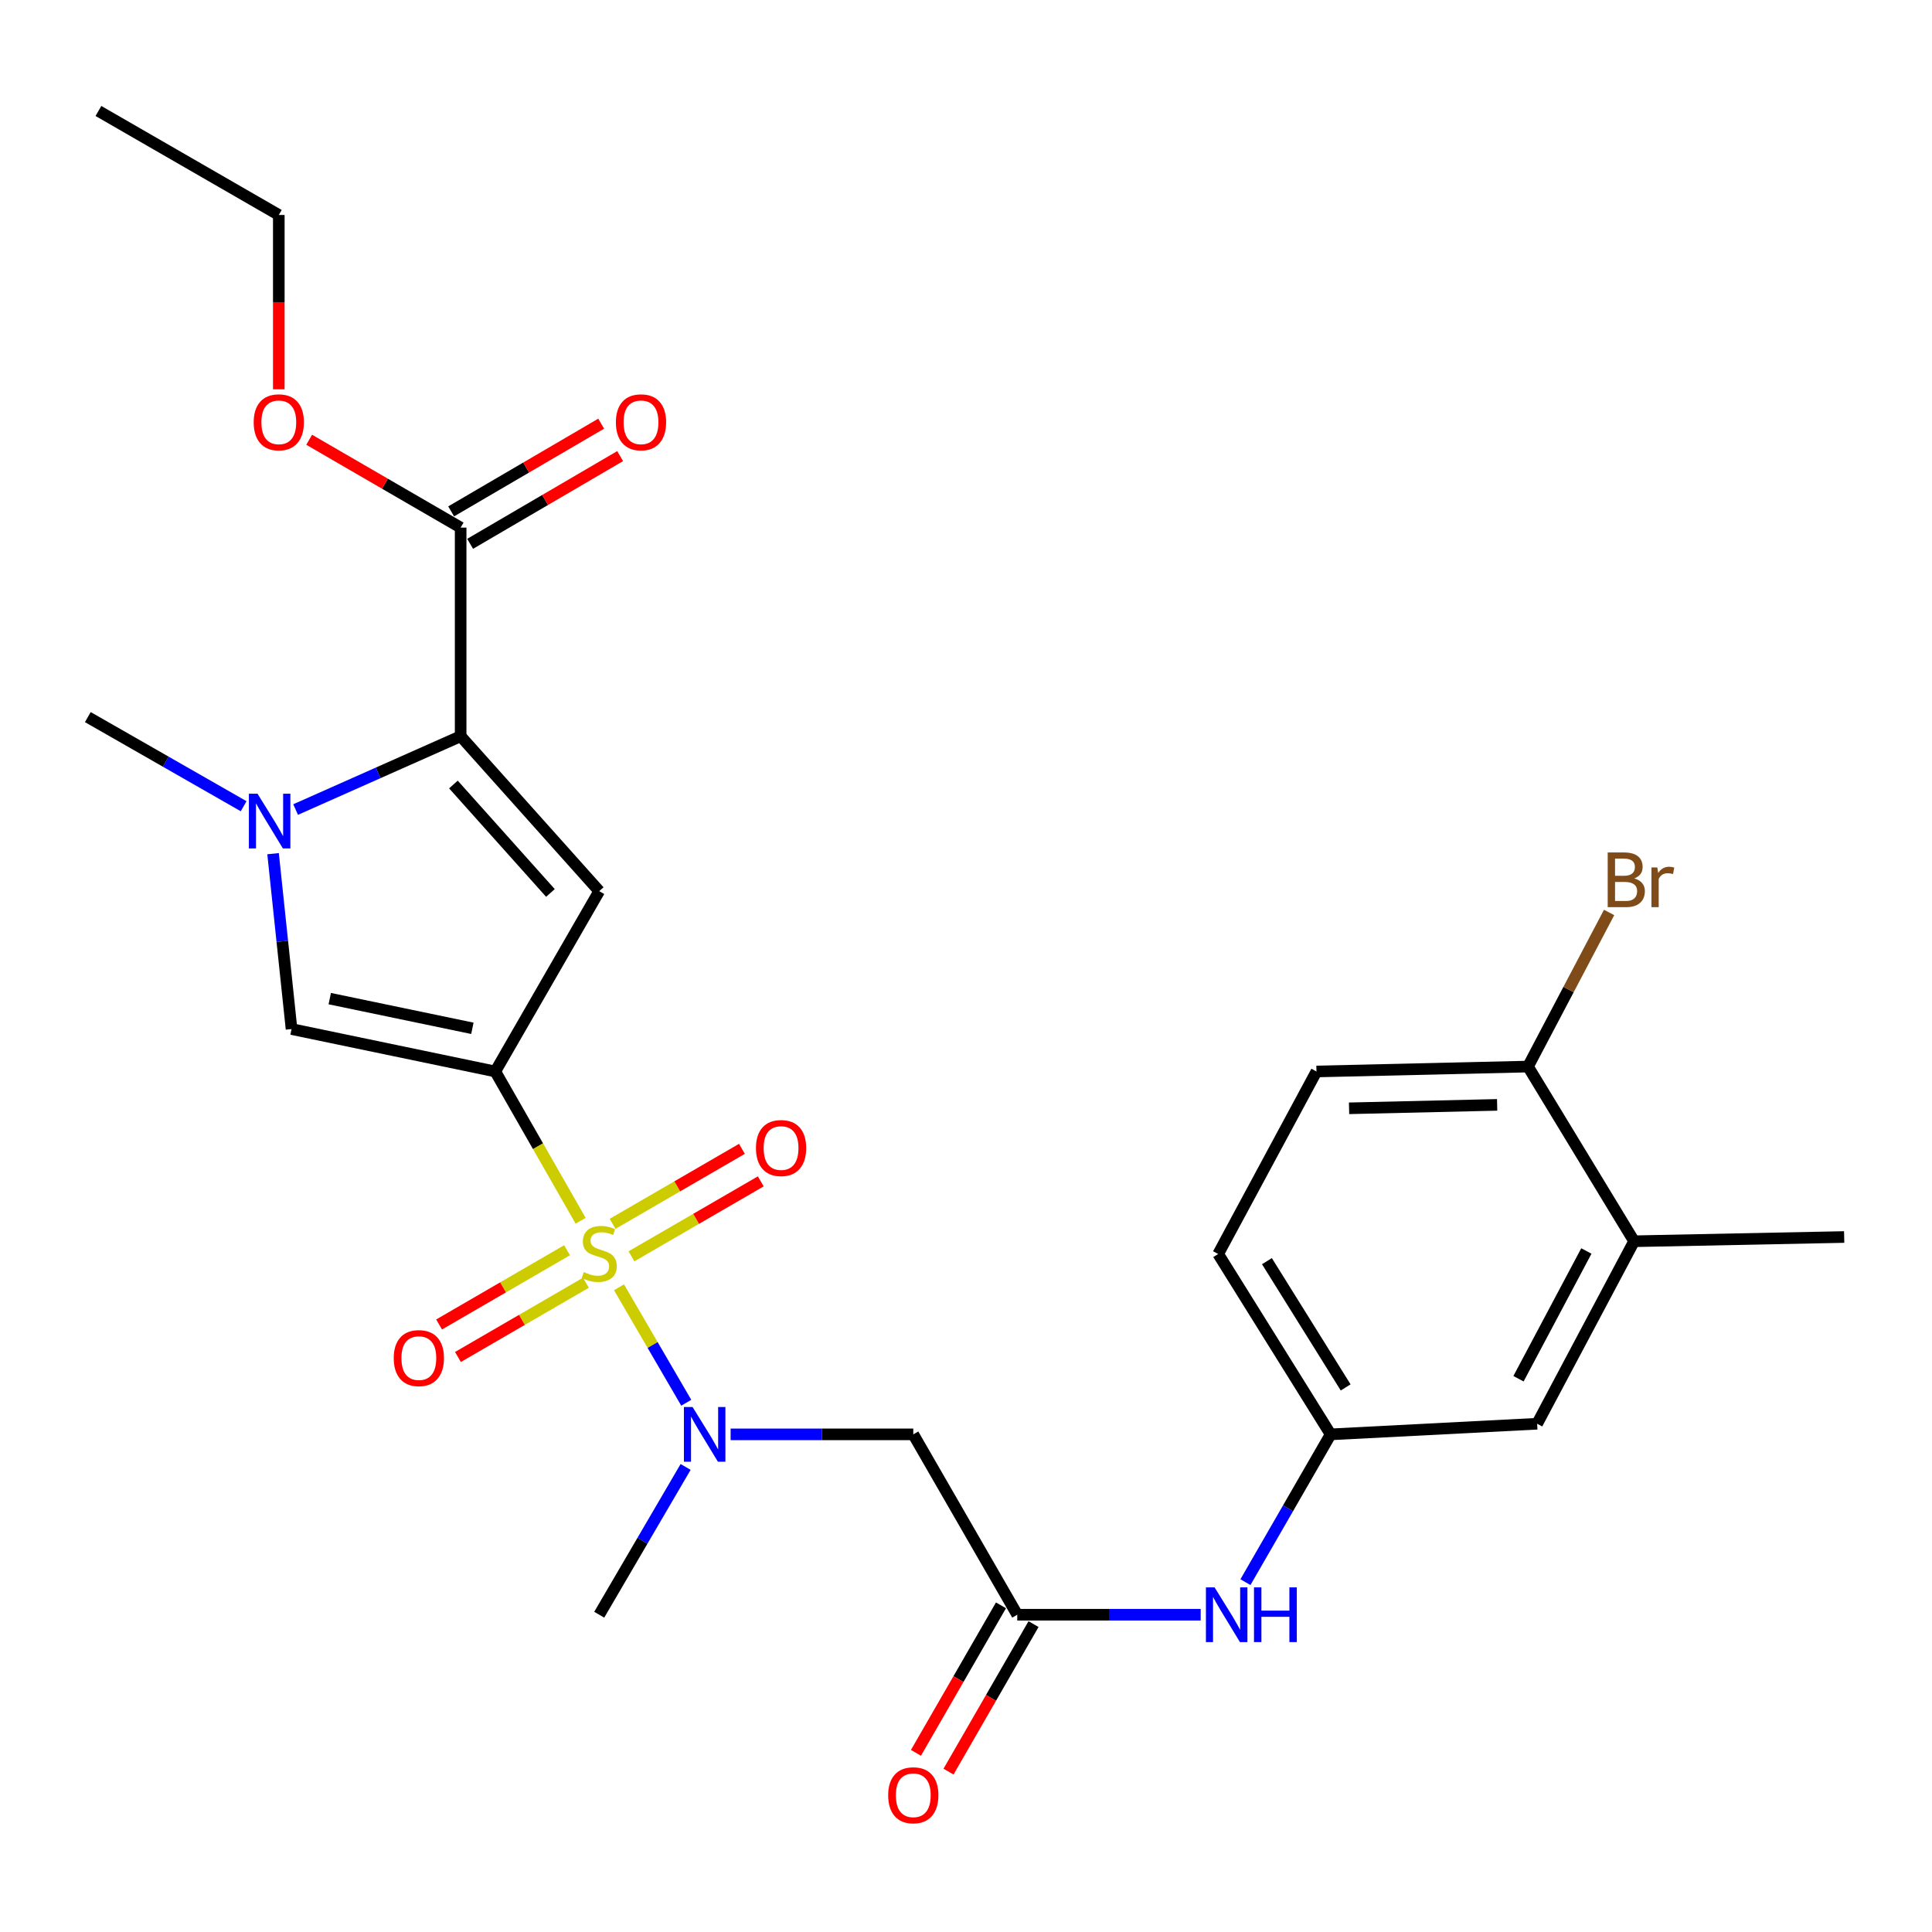 <?xml version='1.0' encoding='iso-8859-1'?>
<svg version='1.1' baseProfile='full'
              xmlns='http://www.w3.org/2000/svg'
                      xmlns:rdkit='http://www.rdkit.org/xml'
                      xmlns:xlink='http://www.w3.org/1999/xlink'
                  xml:space='preserve'
width='1000px' height='1000px' viewBox='0 0 1000 1000'>
<!-- END OF HEADER -->
<rect style='opacity:1.0;fill:#FFFFFF;stroke:none' width='1000' height='1000' x='0' y='0'> </rect>
<path class='bond-0' d='M 300.538,631.873 L 278.447,593.233' style='fill:none;fill-rule:evenodd;stroke:#CCCC00;stroke-width:6px;stroke-linecap:butt;stroke-linejoin:miter;stroke-opacity:1' />
<path class='bond-0' d='M 278.447,593.233 L 256.356,554.594' style='fill:none;fill-rule:evenodd;stroke:#000000;stroke-width:6px;stroke-linecap:butt;stroke-linejoin:miter;stroke-opacity:1' />
<path class='bond-5' d='M 320.402,666.295 L 337.802,696.178' style='fill:none;fill-rule:evenodd;stroke:#CCCC00;stroke-width:6px;stroke-linecap:butt;stroke-linejoin:miter;stroke-opacity:1' />
<path class='bond-5' d='M 337.802,696.178 L 355.203,726.062' style='fill:none;fill-rule:evenodd;stroke:#0000FF;stroke-width:6px;stroke-linecap:butt;stroke-linejoin:miter;stroke-opacity:1' />
<path class='bond-9' d='M 326.837,650.277 L 360.308,630.875' style='fill:none;fill-rule:evenodd;stroke:#CCCC00;stroke-width:6px;stroke-linecap:butt;stroke-linejoin:miter;stroke-opacity:1' />
<path class='bond-9' d='M 360.308,630.875 L 393.779,611.472' style='fill:none;fill-rule:evenodd;stroke:#FF0000;stroke-width:6px;stroke-linecap:butt;stroke-linejoin:miter;stroke-opacity:1' />
<path class='bond-9' d='M 317.082,633.449 L 350.553,614.047' style='fill:none;fill-rule:evenodd;stroke:#CCCC00;stroke-width:6px;stroke-linecap:butt;stroke-linejoin:miter;stroke-opacity:1' />
<path class='bond-9' d='M 350.553,614.047 L 384.024,594.644' style='fill:none;fill-rule:evenodd;stroke:#FF0000;stroke-width:6px;stroke-linecap:butt;stroke-linejoin:miter;stroke-opacity:1' />
<path class='bond-10' d='M 293.5,647.125 L 260.386,666.338' style='fill:none;fill-rule:evenodd;stroke:#CCCC00;stroke-width:6px;stroke-linecap:butt;stroke-linejoin:miter;stroke-opacity:1' />
<path class='bond-10' d='M 260.386,666.338 L 227.273,685.551' style='fill:none;fill-rule:evenodd;stroke:#FF0000;stroke-width:6px;stroke-linecap:butt;stroke-linejoin:miter;stroke-opacity:1' />
<path class='bond-10' d='M 303.262,663.949 L 270.148,683.162' style='fill:none;fill-rule:evenodd;stroke:#CCCC00;stroke-width:6px;stroke-linecap:butt;stroke-linejoin:miter;stroke-opacity:1' />
<path class='bond-10' d='M 270.148,683.162 L 237.034,702.375' style='fill:none;fill-rule:evenodd;stroke:#FF0000;stroke-width:6px;stroke-linecap:butt;stroke-linejoin:miter;stroke-opacity:1' />
<path class='bond-1' d='M 256.356,554.594 L 310.159,461.251' style='fill:none;fill-rule:evenodd;stroke:#000000;stroke-width:6px;stroke-linecap:butt;stroke-linejoin:miter;stroke-opacity:1' />
<path class='bond-4' d='M 256.356,554.594 L 150.9,532.636' style='fill:none;fill-rule:evenodd;stroke:#000000;stroke-width:6px;stroke-linecap:butt;stroke-linejoin:miter;stroke-opacity:1' />
<path class='bond-4' d='M 244.503,532.257 L 170.683,516.887' style='fill:none;fill-rule:evenodd;stroke:#000000;stroke-width:6px;stroke-linecap:butt;stroke-linejoin:miter;stroke-opacity:1' />
<path class='bond-2' d='M 310.159,461.251 L 238.429,381.059' style='fill:none;fill-rule:evenodd;stroke:#000000;stroke-width:6px;stroke-linecap:butt;stroke-linejoin:miter;stroke-opacity:1' />
<path class='bond-2' d='M 284.902,462.19 L 234.691,406.056' style='fill:none;fill-rule:evenodd;stroke:#000000;stroke-width:6px;stroke-linecap:butt;stroke-linejoin:miter;stroke-opacity:1' />
<path class='bond-7' d='M 238.429,381.059 L 238.429,273.085' style='fill:none;fill-rule:evenodd;stroke:#000000;stroke-width:6px;stroke-linecap:butt;stroke-linejoin:miter;stroke-opacity:1' />
<path class='bond-27' d='M 238.429,381.059 L 195.719,400.04' style='fill:none;fill-rule:evenodd;stroke:#000000;stroke-width:6px;stroke-linecap:butt;stroke-linejoin:miter;stroke-opacity:1' />
<path class='bond-27' d='M 195.719,400.04 L 153.009,419.022' style='fill:none;fill-rule:evenodd;stroke:#0000FF;stroke-width:6px;stroke-linecap:butt;stroke-linejoin:miter;stroke-opacity:1' />
<path class='bond-3' d='M 141.341,441.863 L 146.12,487.249' style='fill:none;fill-rule:evenodd;stroke:#0000FF;stroke-width:6px;stroke-linecap:butt;stroke-linejoin:miter;stroke-opacity:1' />
<path class='bond-3' d='M 146.12,487.249 L 150.9,532.636' style='fill:none;fill-rule:evenodd;stroke:#000000;stroke-width:6px;stroke-linecap:butt;stroke-linejoin:miter;stroke-opacity:1' />
<path class='bond-21' d='M 126.114,417.304 L 85.784,394.238' style='fill:none;fill-rule:evenodd;stroke:#0000FF;stroke-width:6px;stroke-linecap:butt;stroke-linejoin:miter;stroke-opacity:1' />
<path class='bond-21' d='M 85.784,394.238 L 45.455,371.172' style='fill:none;fill-rule:evenodd;stroke:#000000;stroke-width:6px;stroke-linecap:butt;stroke-linejoin:miter;stroke-opacity:1' />
<path class='bond-6' d='M 378.17,742.424 L 425.442,742.424' style='fill:none;fill-rule:evenodd;stroke:#0000FF;stroke-width:6px;stroke-linecap:butt;stroke-linejoin:miter;stroke-opacity:1' />
<path class='bond-6' d='M 425.442,742.424 L 472.715,742.424' style='fill:none;fill-rule:evenodd;stroke:#000000;stroke-width:6px;stroke-linecap:butt;stroke-linejoin:miter;stroke-opacity:1' />
<path class='bond-23' d='M 354.872,759.288 L 332.516,797.533' style='fill:none;fill-rule:evenodd;stroke:#0000FF;stroke-width:6px;stroke-linecap:butt;stroke-linejoin:miter;stroke-opacity:1' />
<path class='bond-23' d='M 332.516,797.533 L 310.159,835.778' style='fill:none;fill-rule:evenodd;stroke:#000000;stroke-width:6px;stroke-linecap:butt;stroke-linejoin:miter;stroke-opacity:1' />
<path class='bond-8' d='M 472.715,742.424 L 526.529,835.778' style='fill:none;fill-rule:evenodd;stroke:#000000;stroke-width:6px;stroke-linecap:butt;stroke-linejoin:miter;stroke-opacity:1' />
<path class='bond-16' d='M 243.338,281.481 L 282.163,258.781' style='fill:none;fill-rule:evenodd;stroke:#000000;stroke-width:6px;stroke-linecap:butt;stroke-linejoin:miter;stroke-opacity:1' />
<path class='bond-16' d='M 282.163,258.781 L 320.988,236.081' style='fill:none;fill-rule:evenodd;stroke:#FF0000;stroke-width:6px;stroke-linecap:butt;stroke-linejoin:miter;stroke-opacity:1' />
<path class='bond-16' d='M 233.52,264.69 L 272.345,241.99' style='fill:none;fill-rule:evenodd;stroke:#000000;stroke-width:6px;stroke-linecap:butt;stroke-linejoin:miter;stroke-opacity:1' />
<path class='bond-16' d='M 272.345,241.99 L 311.17,219.29' style='fill:none;fill-rule:evenodd;stroke:#FF0000;stroke-width:6px;stroke-linecap:butt;stroke-linejoin:miter;stroke-opacity:1' />
<path class='bond-19' d='M 238.429,273.085 L 199.229,250.353' style='fill:none;fill-rule:evenodd;stroke:#000000;stroke-width:6px;stroke-linecap:butt;stroke-linejoin:miter;stroke-opacity:1' />
<path class='bond-19' d='M 199.229,250.353 L 160.028,227.62' style='fill:none;fill-rule:evenodd;stroke:#FF0000;stroke-width:6px;stroke-linecap:butt;stroke-linejoin:miter;stroke-opacity:1' />
<path class='bond-11' d='M 526.529,835.778 L 574.002,835.778' style='fill:none;fill-rule:evenodd;stroke:#000000;stroke-width:6px;stroke-linecap:butt;stroke-linejoin:miter;stroke-opacity:1' />
<path class='bond-11' d='M 574.002,835.778 L 621.474,835.778' style='fill:none;fill-rule:evenodd;stroke:#0000FF;stroke-width:6px;stroke-linecap:butt;stroke-linejoin:miter;stroke-opacity:1' />
<path class='bond-17' d='M 518.103,830.921 L 496.099,869.096' style='fill:none;fill-rule:evenodd;stroke:#000000;stroke-width:6px;stroke-linecap:butt;stroke-linejoin:miter;stroke-opacity:1' />
<path class='bond-17' d='M 496.099,869.096 L 474.095,907.271' style='fill:none;fill-rule:evenodd;stroke:#FF0000;stroke-width:6px;stroke-linecap:butt;stroke-linejoin:miter;stroke-opacity:1' />
<path class='bond-17' d='M 534.955,840.634 L 512.951,878.809' style='fill:none;fill-rule:evenodd;stroke:#000000;stroke-width:6px;stroke-linecap:butt;stroke-linejoin:miter;stroke-opacity:1' />
<path class='bond-17' d='M 512.951,878.809 L 490.947,916.984' style='fill:none;fill-rule:evenodd;stroke:#FF0000;stroke-width:6px;stroke-linecap:butt;stroke-linejoin:miter;stroke-opacity:1' />
<path class='bond-14' d='M 644.64,818.924 L 666.689,780.674' style='fill:none;fill-rule:evenodd;stroke:#0000FF;stroke-width:6px;stroke-linecap:butt;stroke-linejoin:miter;stroke-opacity:1' />
<path class='bond-14' d='M 666.689,780.674 L 688.738,742.424' style='fill:none;fill-rule:evenodd;stroke:#000000;stroke-width:6px;stroke-linecap:butt;stroke-linejoin:miter;stroke-opacity:1' />
<path class='bond-12' d='M 845.804,642.468 L 795.621,736.924' style='fill:none;fill-rule:evenodd;stroke:#000000;stroke-width:6px;stroke-linecap:butt;stroke-linejoin:miter;stroke-opacity:1' />
<path class='bond-12' d='M 821.1,647.511 L 785.971,713.63' style='fill:none;fill-rule:evenodd;stroke:#000000;stroke-width:6px;stroke-linecap:butt;stroke-linejoin:miter;stroke-opacity:1' />
<path class='bond-24' d='M 845.804,642.468 L 954.545,640.275' style='fill:none;fill-rule:evenodd;stroke:#000000;stroke-width:6px;stroke-linecap:butt;stroke-linejoin:miter;stroke-opacity:1' />
<path class='bond-28' d='M 845.804,642.468 L 790.888,552.054' style='fill:none;fill-rule:evenodd;stroke:#000000;stroke-width:6px;stroke-linecap:butt;stroke-linejoin:miter;stroke-opacity:1' />
<path class='bond-13' d='M 790.888,552.054 L 681.401,554.594' style='fill:none;fill-rule:evenodd;stroke:#000000;stroke-width:6px;stroke-linecap:butt;stroke-linejoin:miter;stroke-opacity:1' />
<path class='bond-13' d='M 774.916,571.881 L 698.275,573.658' style='fill:none;fill-rule:evenodd;stroke:#000000;stroke-width:6px;stroke-linecap:butt;stroke-linejoin:miter;stroke-opacity:1' />
<path class='bond-22' d='M 790.888,552.054 L 811.88,512.17' style='fill:none;fill-rule:evenodd;stroke:#000000;stroke-width:6px;stroke-linecap:butt;stroke-linejoin:miter;stroke-opacity:1' />
<path class='bond-22' d='M 811.88,512.17 L 832.873,472.285' style='fill:none;fill-rule:evenodd;stroke:#7F4C19;stroke-width:6px;stroke-linecap:butt;stroke-linejoin:miter;stroke-opacity:1' />
<path class='bond-15' d='M 688.738,742.424 L 795.621,736.924' style='fill:none;fill-rule:evenodd;stroke:#000000;stroke-width:6px;stroke-linecap:butt;stroke-linejoin:miter;stroke-opacity:1' />
<path class='bond-20' d='M 688.738,742.424 L 630.526,649.06' style='fill:none;fill-rule:evenodd;stroke:#000000;stroke-width:6px;stroke-linecap:butt;stroke-linejoin:miter;stroke-opacity:1' />
<path class='bond-20' d='M 696.512,718.129 L 655.764,652.774' style='fill:none;fill-rule:evenodd;stroke:#000000;stroke-width:6px;stroke-linecap:butt;stroke-linejoin:miter;stroke-opacity:1' />
<path class='bond-18' d='M 681.401,554.594 L 630.526,649.06' style='fill:none;fill-rule:evenodd;stroke:#000000;stroke-width:6px;stroke-linecap:butt;stroke-linejoin:miter;stroke-opacity:1' />
<path class='bond-25' d='M 144.308,201.503 L 144.308,156.384' style='fill:none;fill-rule:evenodd;stroke:#FF0000;stroke-width:6px;stroke-linecap:butt;stroke-linejoin:miter;stroke-opacity:1' />
<path class='bond-25' d='M 144.308,156.384 L 144.308,111.265' style='fill:none;fill-rule:evenodd;stroke:#000000;stroke-width:6px;stroke-linecap:butt;stroke-linejoin:miter;stroke-opacity:1' />
<path class='bond-26' d='M 144.308,111.265 L 50.944,57.44' style='fill:none;fill-rule:evenodd;stroke:#000000;stroke-width:6px;stroke-linecap:butt;stroke-linejoin:miter;stroke-opacity:1' />
<path  class='atom-0' d='M 302.159 658.423
Q 302.479 658.543, 303.799 659.103
Q 305.119 659.663, 306.559 660.023
Q 308.039 660.343, 309.479 660.343
Q 312.159 660.343, 313.719 659.063
Q 315.279 657.743, 315.279 655.463
Q 315.279 653.903, 314.479 652.943
Q 313.719 651.983, 312.519 651.463
Q 311.319 650.943, 309.319 650.343
Q 306.799 649.583, 305.279 648.863
Q 303.799 648.143, 302.719 646.623
Q 301.679 645.103, 301.679 642.543
Q 301.679 638.983, 304.079 636.783
Q 306.519 634.583, 311.319 634.583
Q 314.599 634.583, 318.319 636.143
L 317.399 639.223
Q 313.999 637.823, 311.439 637.823
Q 308.679 637.823, 307.159 638.983
Q 305.639 640.103, 305.679 642.063
Q 305.679 643.583, 306.439 644.503
Q 307.239 645.423, 308.359 645.943
Q 309.519 646.463, 311.439 647.063
Q 313.999 647.863, 315.519 648.663
Q 317.039 649.463, 318.119 651.103
Q 319.239 652.703, 319.239 655.463
Q 319.239 659.383, 316.599 661.503
Q 313.999 663.583, 309.639 663.583
Q 307.119 663.583, 305.199 663.023
Q 303.319 662.503, 301.079 661.583
L 302.159 658.423
' fill='#CCCC00'/>
<path  class='atom-4' d='M 133.304 410.837
L 142.584 425.837
Q 143.504 427.317, 144.984 429.997
Q 146.464 432.677, 146.544 432.837
L 146.544 410.837
L 150.304 410.837
L 150.304 439.157
L 146.424 439.157
L 136.464 422.757
Q 135.304 420.837, 134.064 418.637
Q 132.864 416.437, 132.504 415.757
L 132.504 439.157
L 128.824 439.157
L 128.824 410.837
L 133.304 410.837
' fill='#0000FF'/>
<path  class='atom-6' d='M 358.47 728.264
L 367.75 743.264
Q 368.67 744.744, 370.15 747.424
Q 371.63 750.104, 371.71 750.264
L 371.71 728.264
L 375.47 728.264
L 375.47 756.584
L 371.59 756.584
L 361.63 740.184
Q 360.47 738.264, 359.23 736.064
Q 358.03 733.864, 357.67 733.184
L 357.67 756.584
L 353.99 756.584
L 353.99 728.264
L 358.47 728.264
' fill='#0000FF'/>
<path  class='atom-10' d='M 391.28 594.224
Q 391.28 587.424, 394.64 583.624
Q 398 579.824, 404.28 579.824
Q 410.56 579.824, 413.92 583.624
Q 417.28 587.424, 417.28 594.224
Q 417.28 601.104, 413.88 605.024
Q 410.48 608.904, 404.28 608.904
Q 398.04 608.904, 394.64 605.024
Q 391.28 601.144, 391.28 594.224
M 404.28 605.704
Q 408.6 605.704, 410.92 602.824
Q 413.28 599.904, 413.28 594.224
Q 413.28 588.664, 410.92 585.864
Q 408.6 583.024, 404.28 583.024
Q 399.96 583.024, 397.6 585.824
Q 395.28 588.624, 395.28 594.224
Q 395.28 599.944, 397.6 602.824
Q 399.96 605.704, 404.28 605.704
' fill='#FF0000'/>
<path  class='atom-11' d='M 203.795 702.954
Q 203.795 696.154, 207.155 692.354
Q 210.515 688.554, 216.795 688.554
Q 223.075 688.554, 226.435 692.354
Q 229.795 696.154, 229.795 702.954
Q 229.795 709.834, 226.395 713.754
Q 222.995 717.634, 216.795 717.634
Q 210.555 717.634, 207.155 713.754
Q 203.795 709.874, 203.795 702.954
M 216.795 714.434
Q 221.115 714.434, 223.435 711.554
Q 225.795 708.634, 225.795 702.954
Q 225.795 697.394, 223.435 694.594
Q 221.115 691.754, 216.795 691.754
Q 212.475 691.754, 210.115 694.554
Q 207.795 697.354, 207.795 702.954
Q 207.795 708.674, 210.115 711.554
Q 212.475 714.434, 216.795 714.434
' fill='#FF0000'/>
<path  class='atom-12' d='M 628.664 821.618
L 637.944 836.618
Q 638.864 838.098, 640.344 840.778
Q 641.824 843.458, 641.904 843.618
L 641.904 821.618
L 645.664 821.618
L 645.664 849.938
L 641.784 849.938
L 631.824 833.538
Q 630.664 831.618, 629.424 829.418
Q 628.224 827.218, 627.864 826.538
L 627.864 849.938
L 624.184 849.938
L 624.184 821.618
L 628.664 821.618
' fill='#0000FF'/>
<path  class='atom-12' d='M 649.064 821.618
L 652.904 821.618
L 652.904 833.658
L 667.384 833.658
L 667.384 821.618
L 671.224 821.618
L 671.224 849.938
L 667.384 849.938
L 667.384 836.858
L 652.904 836.858
L 652.904 849.938
L 649.064 849.938
L 649.064 821.618
' fill='#0000FF'/>
<path  class='atom-17' d='M 318.782 218.584
Q 318.782 211.784, 322.142 207.984
Q 325.502 204.184, 331.782 204.184
Q 338.062 204.184, 341.422 207.984
Q 344.782 211.784, 344.782 218.584
Q 344.782 225.464, 341.382 229.384
Q 337.982 233.264, 331.782 233.264
Q 325.542 233.264, 322.142 229.384
Q 318.782 225.504, 318.782 218.584
M 331.782 230.064
Q 336.102 230.064, 338.422 227.184
Q 340.782 224.264, 340.782 218.584
Q 340.782 213.024, 338.422 210.224
Q 336.102 207.384, 331.782 207.384
Q 327.462 207.384, 325.102 210.184
Q 322.782 212.984, 322.782 218.584
Q 322.782 224.304, 325.102 227.184
Q 327.462 230.064, 331.782 230.064
' fill='#FF0000'/>
<path  class='atom-18' d='M 459.715 929.222
Q 459.715 922.422, 463.075 918.622
Q 466.435 914.822, 472.715 914.822
Q 478.995 914.822, 482.355 918.622
Q 485.715 922.422, 485.715 929.222
Q 485.715 936.102, 482.315 940.022
Q 478.915 943.902, 472.715 943.902
Q 466.475 943.902, 463.075 940.022
Q 459.715 936.142, 459.715 929.222
M 472.715 940.702
Q 477.035 940.702, 479.355 937.822
Q 481.715 934.902, 481.715 929.222
Q 481.715 923.662, 479.355 920.862
Q 477.035 918.022, 472.715 918.022
Q 468.395 918.022, 466.035 920.822
Q 463.715 923.622, 463.715 929.222
Q 463.715 934.942, 466.035 937.822
Q 468.395 940.702, 472.715 940.702
' fill='#FF0000'/>
<path  class='atom-20' d='M 131.308 218.584
Q 131.308 211.784, 134.668 207.984
Q 138.028 204.184, 144.308 204.184
Q 150.588 204.184, 153.948 207.984
Q 157.308 211.784, 157.308 218.584
Q 157.308 225.464, 153.908 229.384
Q 150.508 233.264, 144.308 233.264
Q 138.068 233.264, 134.668 229.384
Q 131.308 225.504, 131.308 218.584
M 144.308 230.064
Q 148.628 230.064, 150.948 227.184
Q 153.308 224.264, 153.308 218.584
Q 153.308 213.024, 150.948 210.224
Q 148.628 207.384, 144.308 207.384
Q 139.988 207.384, 137.628 210.184
Q 135.308 212.984, 135.308 218.584
Q 135.308 224.304, 137.628 227.184
Q 139.988 230.064, 144.308 230.064
' fill='#FF0000'/>
<path  class='atom-23' d='M 845.903 454.674
Q 848.623 455.434, 849.983 457.114
Q 851.383 458.754, 851.383 461.194
Q 851.383 465.114, 848.863 467.354
Q 846.383 469.554, 841.663 469.554
L 832.143 469.554
L 832.143 441.234
L 840.503 441.234
Q 845.343 441.234, 847.783 443.194
Q 850.223 445.154, 850.223 448.754
Q 850.223 453.034, 845.903 454.674
M 835.943 444.434
L 835.943 453.314
L 840.503 453.314
Q 843.303 453.314, 844.743 452.194
Q 846.223 451.034, 846.223 448.754
Q 846.223 444.434, 840.503 444.434
L 835.943 444.434
M 841.663 466.354
Q 844.423 466.354, 845.903 465.034
Q 847.383 463.714, 847.383 461.194
Q 847.383 458.874, 845.743 457.714
Q 844.143 456.514, 841.063 456.514
L 835.943 456.514
L 835.943 466.354
L 841.663 466.354
' fill='#7F4C19'/>
<path  class='atom-23' d='M 857.823 448.994
L 858.263 451.834
Q 860.423 448.634, 863.943 448.634
Q 865.063 448.634, 866.583 449.034
L 865.983 452.394
Q 864.263 451.994, 863.303 451.994
Q 861.623 451.994, 860.503 452.674
Q 859.423 453.314, 858.543 454.874
L 858.543 469.554
L 854.783 469.554
L 854.783 448.994
L 857.823 448.994
' fill='#7F4C19'/>
</svg>
